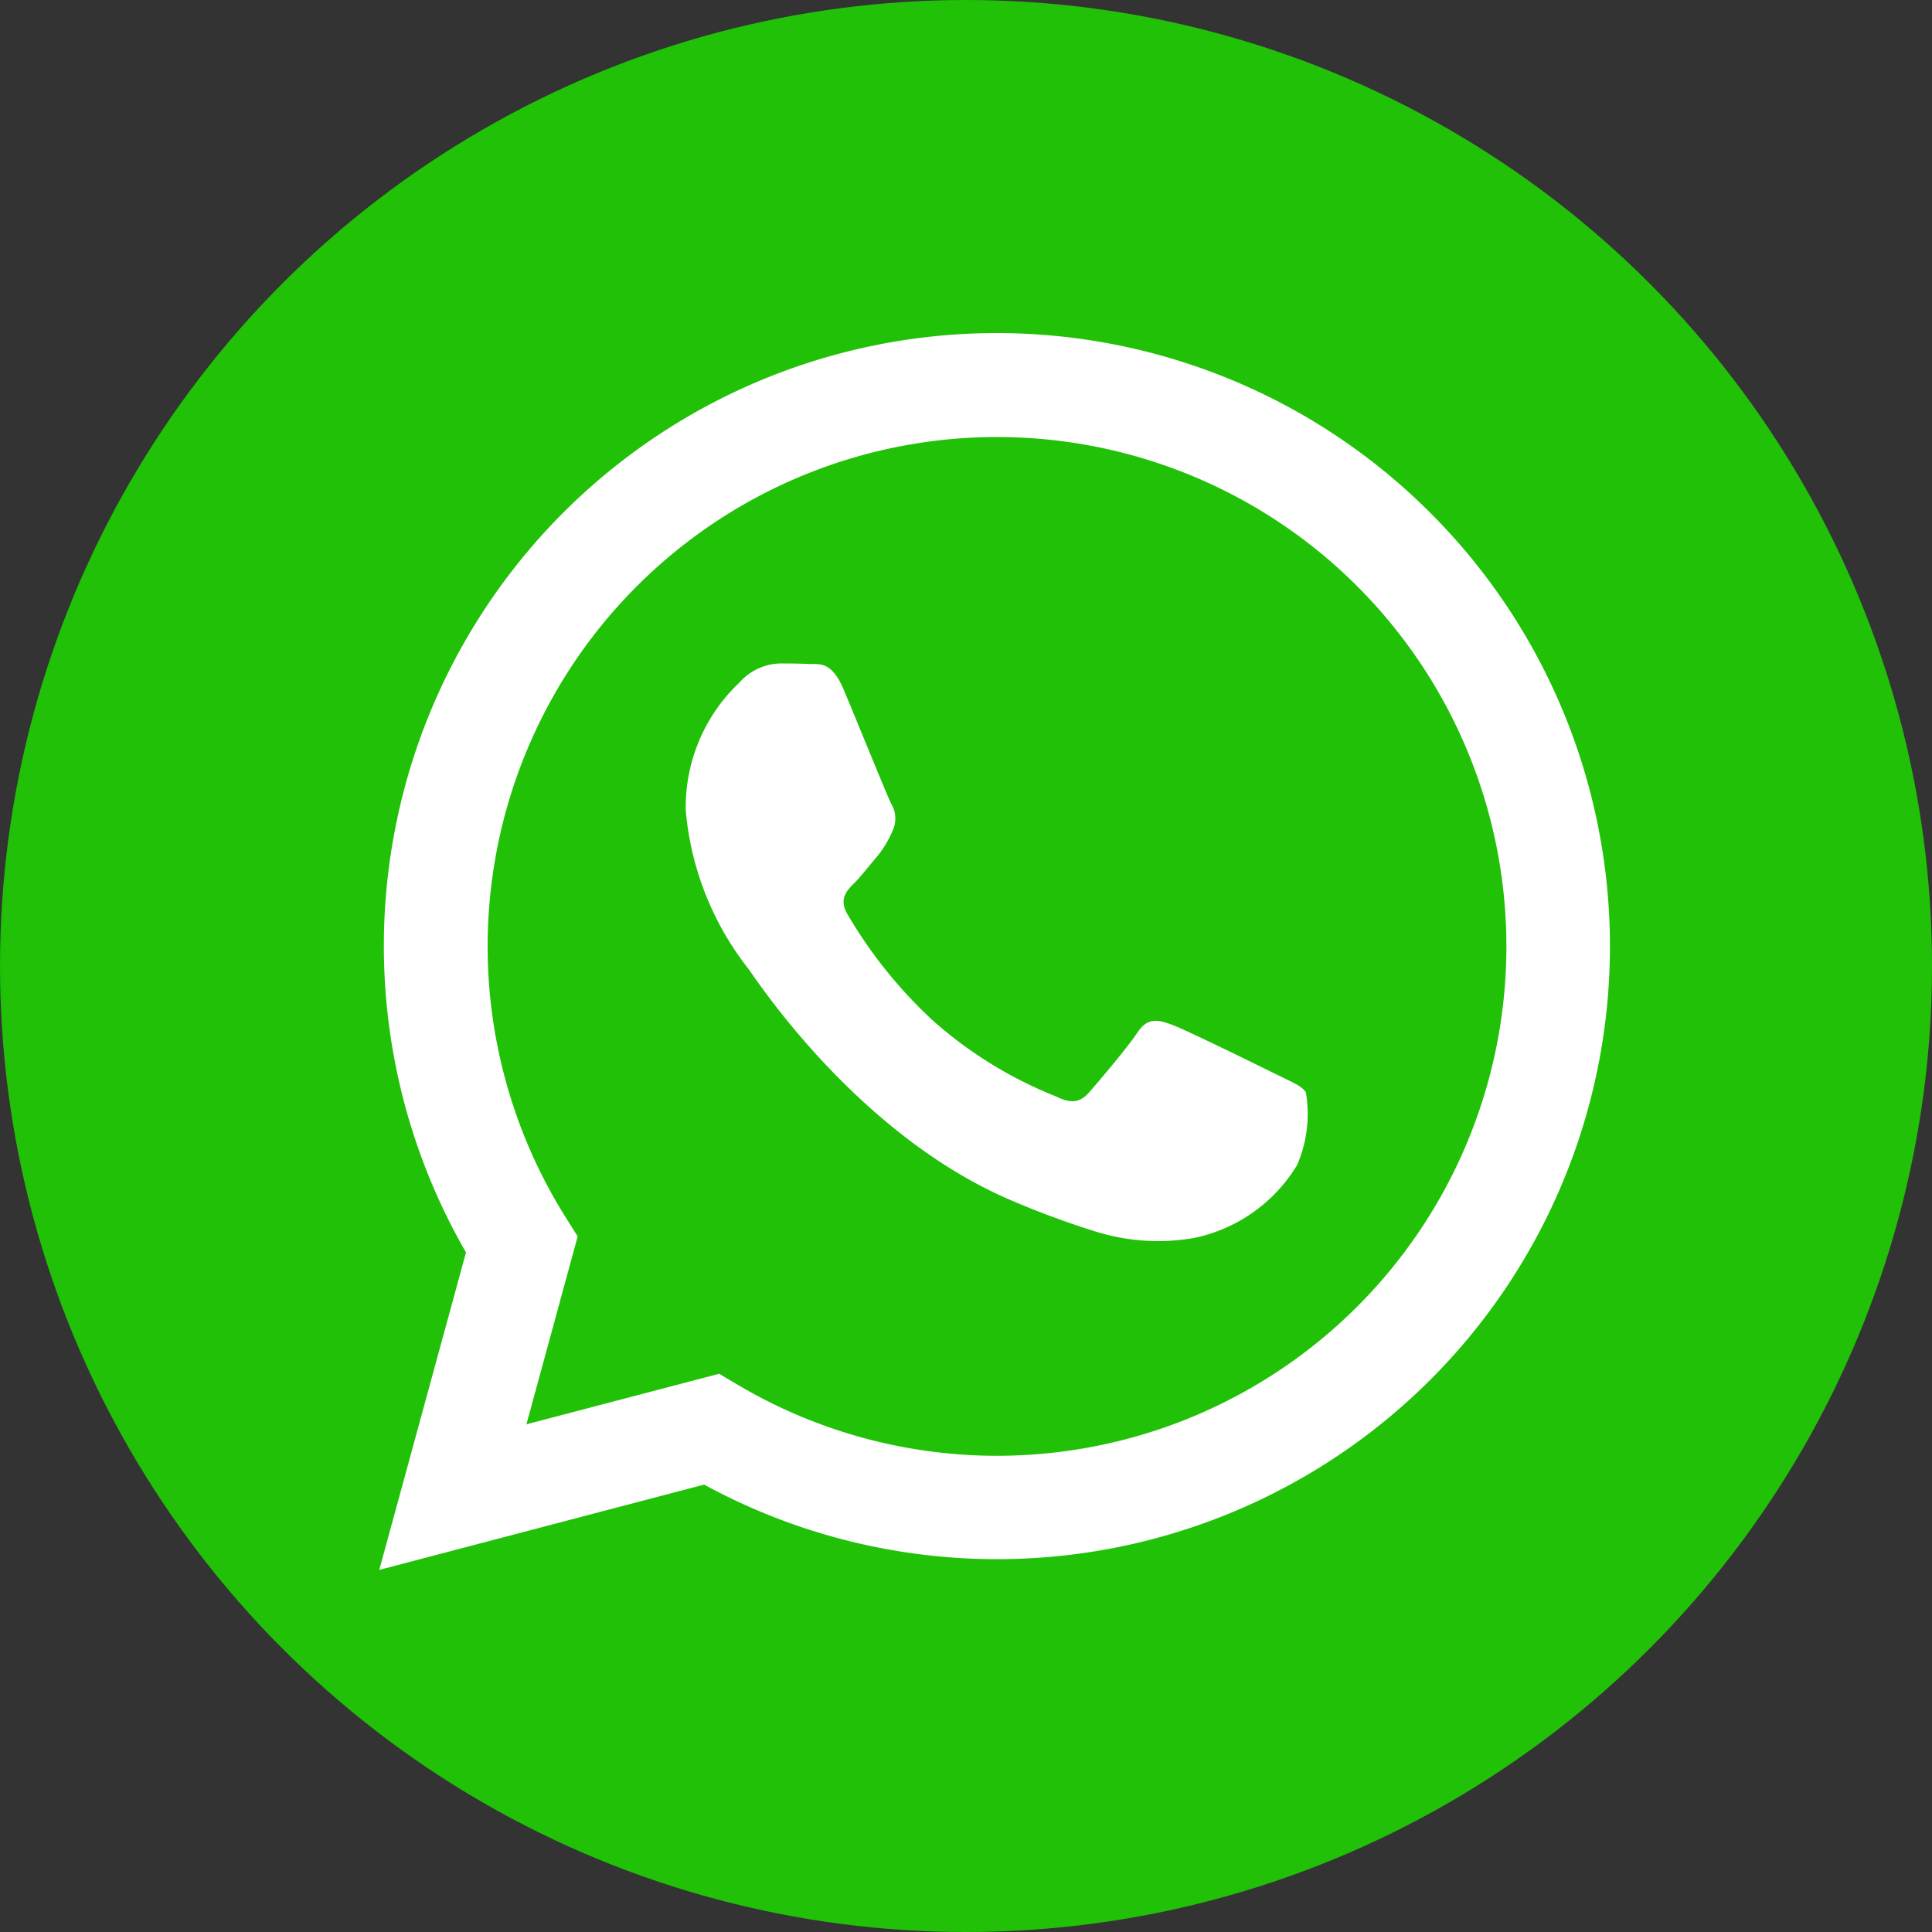 <svg id="Group_148" data-name="Group 148" xmlns="http://www.w3.org/2000/svg" xmlns:xlink="http://www.w3.org/1999/xlink" width="49" height="49" viewBox="0 0 49 49">
    <rect x="0" y="0" width="49" height="49" fill="#333333" stroke="none"/>
    <defs>
      <clipPath id="clip-path">
        <circle id="Ellipse_4" data-name="Ellipse 4" cx="24.5" cy="24.5" r="24.5" fill="none"/>
      </clipPath>
      <linearGradient id="linear-gradient" y1="1" x2="0.007" y2="1" gradientUnits="objectBoundingBox">
        <stop offset="0" stop-color="rgb(19, 192, 0)"/>
        <stop offset="1" stop-color="rgb(33, 193, 8)"/>
      </linearGradient>
      <clipPath id="clip-path-2">
        <rect id="Rectangle_99" data-name="Rectangle 99" width="49" height="49" fill="none"/>
      </clipPath>
    </defs>
    <g id="Group_145" data-name="Group 145">
      <g id="Group_144" data-name="Group 144" clip-path="url(#clip-path)">
        <rect id="Rectangle_98" data-name="Rectangle 98" width="49" height="49" fill="url(#linear-gradient)"/>
      </g>
    </g>
    <g id="Group_147" data-name="Group 147">
      <g id="Group_146" data-name="Group 146" clip-path="url(#clip-path-2)">
        <path id="Path_64" data-name="Path 64" d="M53.167,27.864A15.543,15.543,0,0,0,28.7,46.611l-2.2,8.052L34.739,52.5a15.531,15.531,0,0,0,7.427,1.891h.007A15.543,15.543,0,0,0,53.167,27.864M42.173,51.769h-.005a12.905,12.905,0,0,1-6.575-1.8l-.472-.28-4.889,1.282,1.3-4.765-.307-.489a12.919,12.919,0,1,1,10.943,6.052M49.259,42.1c-.388-.194-2.3-1.134-2.654-1.263s-.615-.194-.874.195-1,1.263-1.23,1.522-.453.291-.841.1a10.6,10.6,0,0,1-3.123-1.927,11.7,11.7,0,0,1-2.16-2.689c-.227-.389-.024-.6.17-.793.175-.174.388-.454.583-.68a2.646,2.646,0,0,0,.388-.648.714.714,0,0,0-.032-.68c-.1-.195-.874-2.106-1.2-2.883-.315-.757-.635-.655-.874-.666s-.485-.014-.744-.014a1.427,1.427,0,0,0-1.036.486,4.352,4.352,0,0,0-1.359,3.238,7.553,7.553,0,0,0,1.586,4.016c.194.259,2.738,4.18,6.634,5.862a22.486,22.486,0,0,0,2.214.818,5.322,5.322,0,0,0,2.446.153A4,4,0,0,0,49.776,44.4,3.241,3.241,0,0,0,50,42.55c-.1-.162-.356-.259-.744-.453" transform="translate(-16.881 -14.847)" fill="#fff" fill-rule="evenodd"/>
      </g>
    </g>
  </svg>
